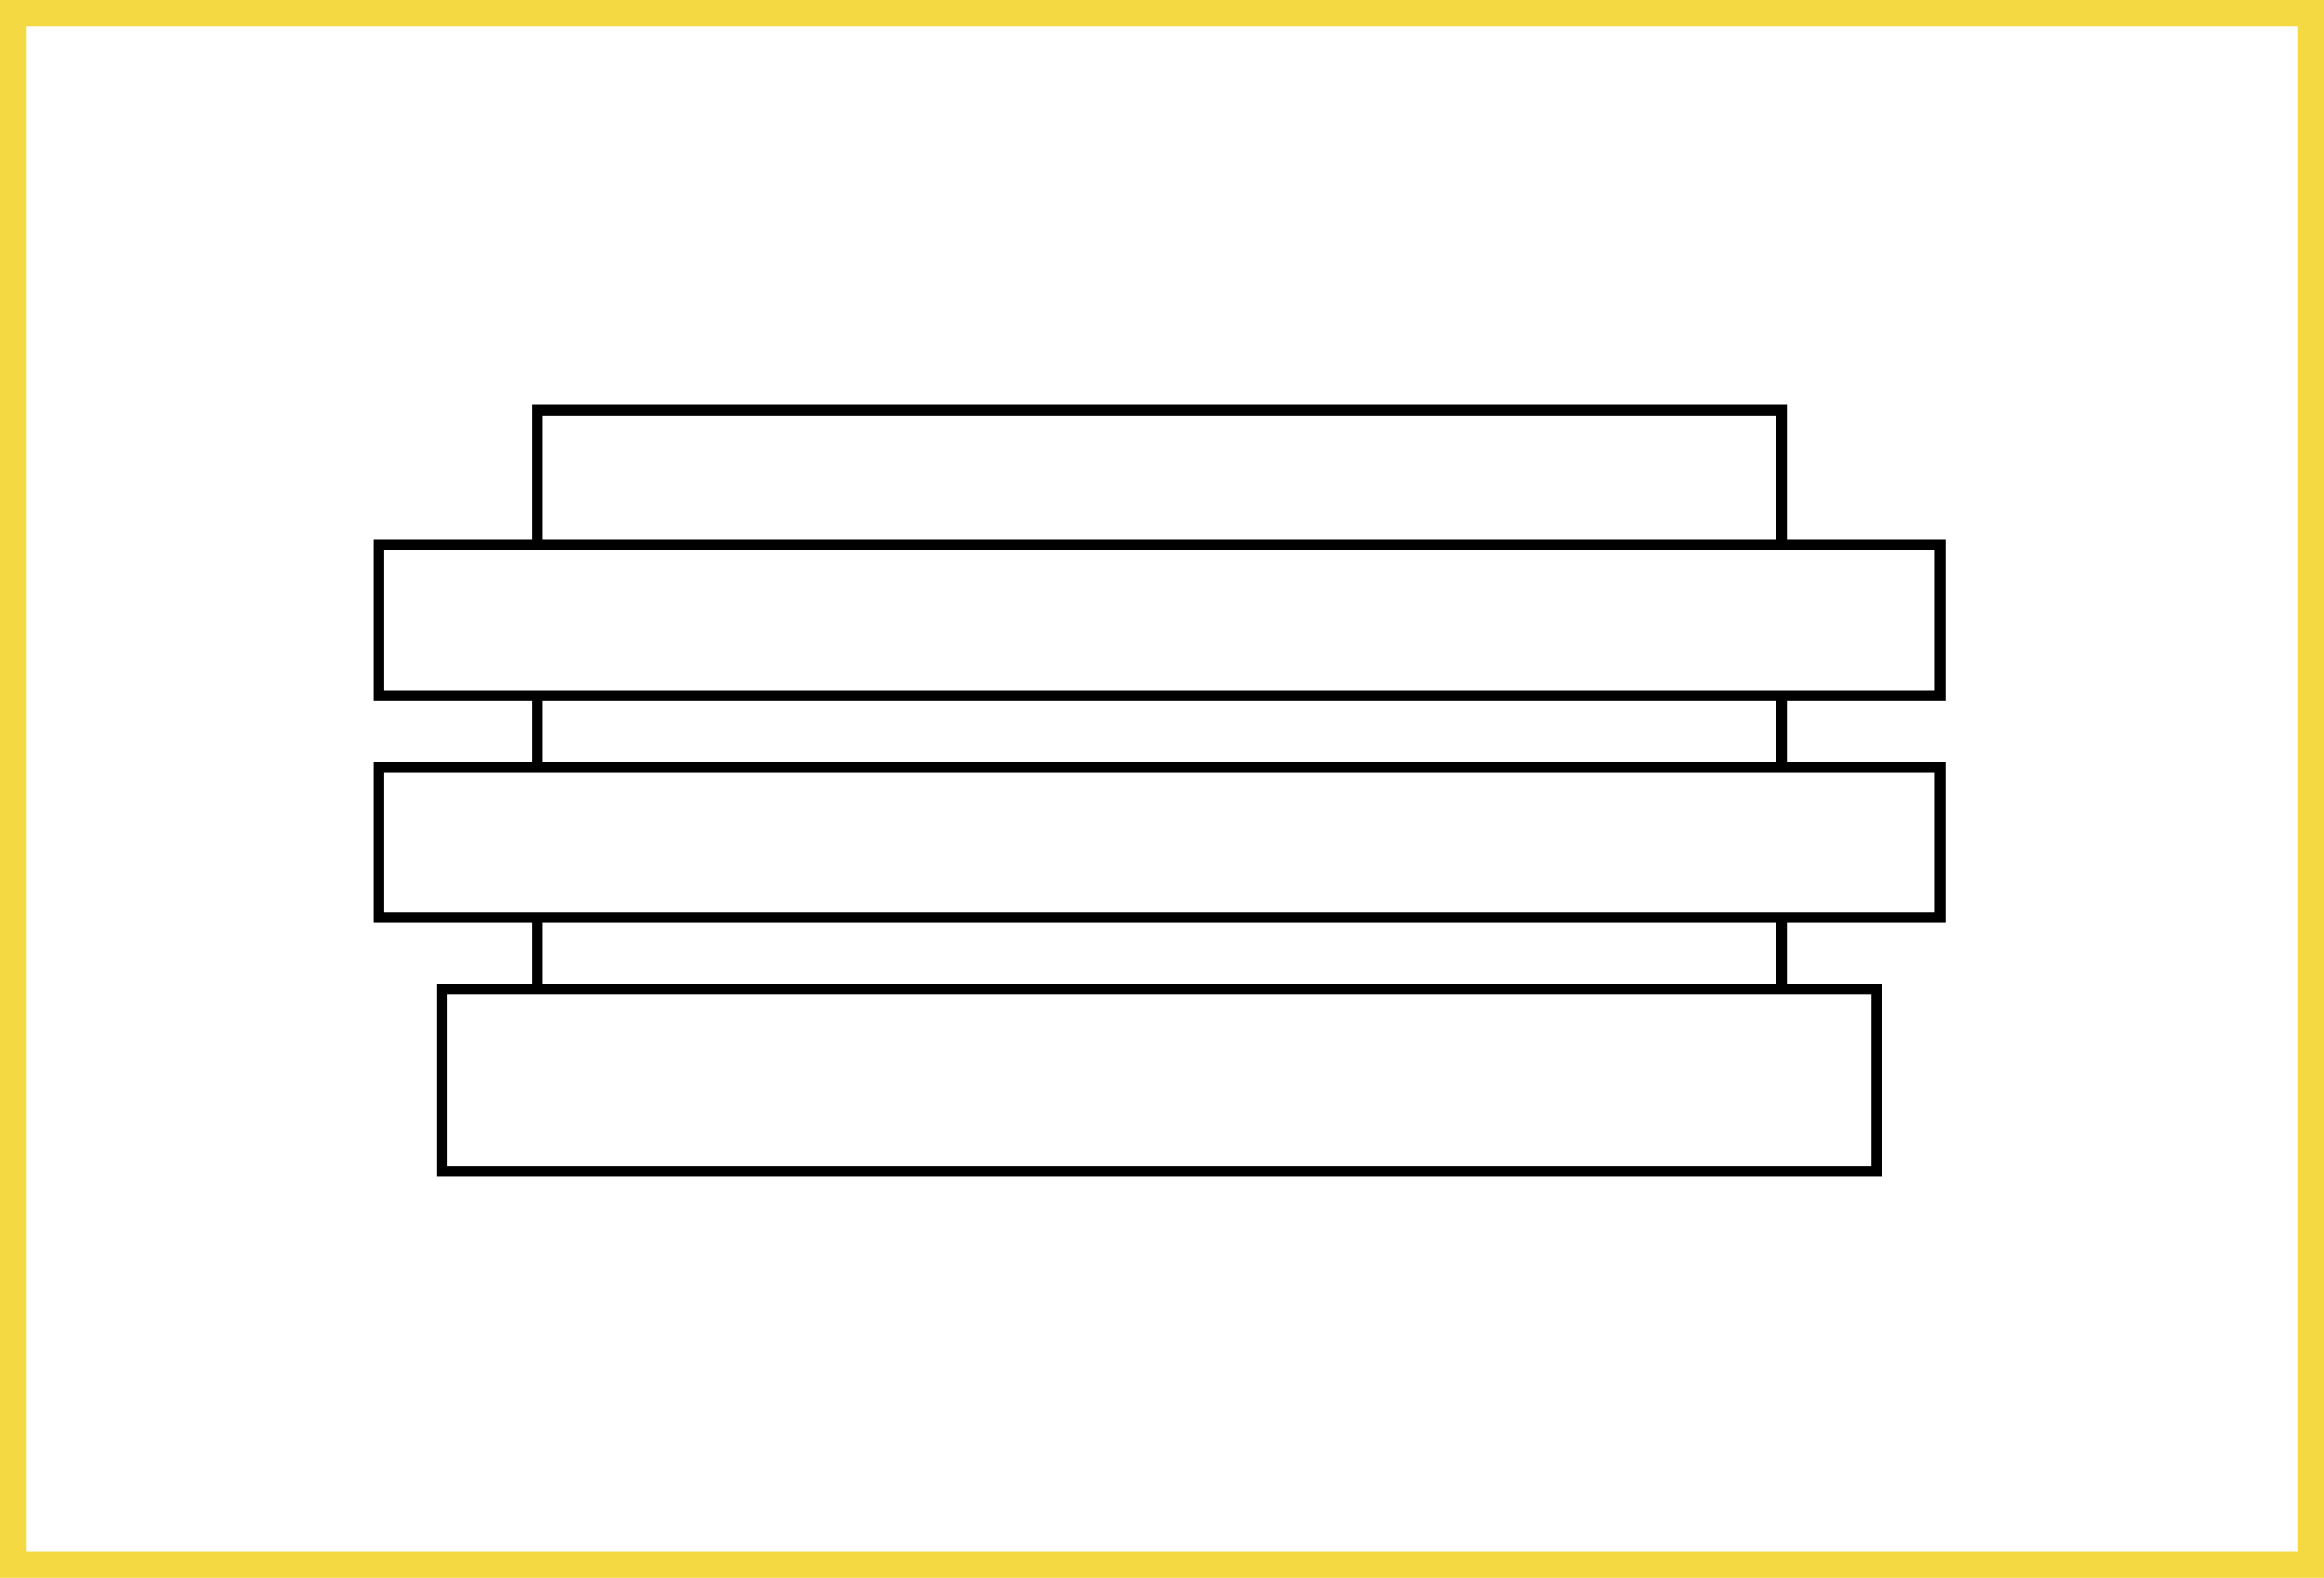 <?xml version="1.0" encoding="UTF-8"?> <svg xmlns="http://www.w3.org/2000/svg" width="442" height="300" viewBox="0 0 442 300" fill="none"><rect x="2.5" y="2.5" width="437" height="295" stroke="#F5D943" stroke-width="5"></rect><path d="M338.848 103.629V78H102.152V103.629M338.848 103.629H102.152M338.848 103.629H369V132.274H338.848M102.152 103.629H72V132.274H102.152M102.152 132.274V145.843M102.152 132.274H338.848M102.152 145.843H338.848M102.152 145.843H72V174.487H102.152M338.848 145.843V132.274M338.848 145.843H369V174.487H338.848M102.152 174.487V188.056M102.152 174.487H338.848M102.152 188.056H338.848M102.152 188.056H84.061V222.731H356.939V188.056H338.848M338.848 188.056V174.487" stroke="black" stroke-width="2"></path></svg> 